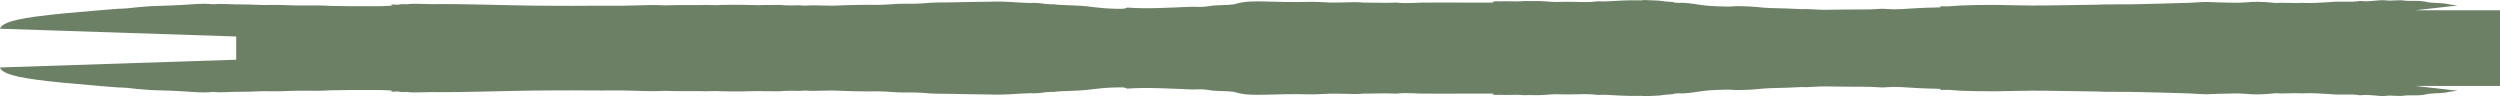 <?xml version="1.0" encoding="UTF-8"?> <svg xmlns="http://www.w3.org/2000/svg" width="1819" height="70" viewBox="0 0 1819 70" fill="none"><path d="M1195.83 0C1199.1 0.085 1202.63 0.224 1205.01 0.368C1209.93 0.596 1209.99 1.043 1215.18 1.324C1219.14 1.454 1216.17 1.912 1221.12 2.097C1221.84 2.098 1223.47 1.996 1224.19 1.997C1237.44 2.854 1236.01 4.497 1257.19 4.792C1259.76 4.832 1261.12 4.432 1265.13 4.475C1277.48 4.569 1280.38 5.641 1288.62 5.867C1295.88 6.039 1305.13 6.276 1310.83 6.663C1311.99 6.657 1313.35 6.546 1315.05 6.602C1320.02 6.742 1323.39 7.186 1328.32 7.126C1337.92 6.952 1347.76 6.874 1358.15 6.859C1362.16 6.902 1364.52 6.513 1368.48 6.398C1372.53 6.354 1373.51 6.697 1376.8 6.738C1379.22 6.795 1381.58 6.695 1383.2 6.637C1392.11 6.129 1396.52 5.674 1408.75 5.452C1413.52 5.409 1411.79 4.863 1411.54 4.521C1414.09 4.605 1417.2 4.708 1418.12 4.604C1429.51 3.489 1448.32 3.35 1467.22 3.859C1482.85 4.283 1498.11 3.762 1513.32 3.616C1517.51 3.598 1521.57 3.553 1525.67 3.421C1529.67 3.219 1534.01 3.184 1538.05 3.183C1542.08 3.182 1546.25 3.207 1550.46 3.146C1566.04 2.834 1579.64 2.458 1594.01 1.996C1596.52 1.878 1598.95 1.646 1601.89 1.521C1603.35 1.48 1604.97 1.421 1605.69 1.423C1611.6 1.706 1617.29 1.848 1624.57 1.976C1631.16 2.058 1633.19 1.748 1637.21 1.502C1644.27 0.956 1651.91 1.784 1655.46 2.167C1657.07 2.109 1658.56 2.024 1660.15 2.01C1664.88 2.054 1670.79 2.337 1675.25 2.083C1678.75 2.265 1681.94 2.236 1685.48 2.085C1689.01 1.934 1692.6 1.696 1696.03 1.476C1702.92 0.701 1710.81 1.872 1717.21 0.659C1724.36 1.583 1729.74 -0.174 1735.32 0.187C1740.52 1.002 1744.61 -0.487 1750.54 0.574C1756.03 0.821 1760.87 0.114 1766.94 1.735C1772.51 2.385 1777.24 1.896 1782.97 3.351C1784.73 3.564 1786.49 3.777 1788.25 3.99L1757.45 7.453H1819V62.524H1757.27L1788.25 66.008C1786.49 66.221 1784.73 66.435 1782.97 66.648C1777.24 68.104 1772.51 67.614 1766.94 68.264C1760.87 69.886 1756.03 69.178 1750.54 69.425C1744.61 70.487 1740.52 68.998 1735.32 69.814C1729.74 70.174 1724.36 68.417 1717.21 69.341C1710.81 68.128 1702.92 69.299 1696.03 68.524C1692.6 68.303 1689.01 68.065 1685.48 67.914C1681.94 67.763 1678.75 67.734 1675.25 67.916C1670.79 67.662 1664.88 67.945 1660.15 67.989C1658.56 67.975 1657.07 67.89 1655.46 67.832C1651.91 68.215 1644.27 69.045 1637.21 68.498C1633.19 68.252 1631.16 67.941 1624.57 68.023C1617.29 68.151 1611.6 68.293 1605.69 68.576C1604.97 68.578 1603.35 68.519 1601.89 68.478C1598.95 68.353 1596.52 68.122 1594.01 68.004C1579.64 67.541 1566.04 67.165 1550.46 66.853C1546.25 66.792 1542.08 66.817 1538.05 66.816C1534.01 66.816 1529.67 66.781 1525.67 66.578C1521.57 66.446 1517.51 66.401 1513.32 66.383C1498.11 66.237 1482.85 65.716 1467.22 66.14C1448.32 66.649 1429.51 66.51 1418.12 65.394C1417.2 65.291 1414.09 65.393 1411.54 65.477C1411.79 65.135 1413.52 64.589 1408.75 64.546C1396.52 64.325 1392.11 63.869 1383.2 63.361C1381.58 63.303 1379.22 63.203 1376.8 63.26C1373.51 63.301 1372.53 63.644 1368.48 63.6C1364.52 63.485 1362.16 63.095 1358.15 63.138C1347.76 63.123 1337.92 63.046 1328.32 62.872C1323.39 62.812 1320.02 63.255 1315.05 63.397C1313.35 63.452 1311.99 63.342 1310.83 63.335C1305.13 63.722 1295.88 63.959 1288.62 64.131C1280.38 64.357 1277.48 65.43 1265.13 65.524C1261.12 65.567 1259.76 65.167 1257.19 65.207C1236.01 65.502 1237.44 67.145 1224.19 68.002C1223.47 68.003 1221.84 67.901 1221.12 67.902C1216.17 68.087 1219.14 68.546 1215.18 68.676C1209.99 68.957 1209.93 69.403 1205.01 69.632C1202.63 69.776 1199.1 69.915 1195.83 70C1196.07 69.903 1195.13 69.756 1194.41 69.758C1181.41 69.984 1177.47 69.336 1168.06 68.978C1166.44 68.919 1164.74 68.975 1162.78 69.084C1159.52 68.635 1156.42 68.492 1153.11 68.489C1149.79 68.487 1146.11 68.608 1142.68 68.676C1137.2 68.793 1132.19 68.348 1126.75 68.799L1124.56 69.004C1119.12 69.457 1114.24 69.035 1108.68 69.259C1103.28 68.569 1095.8 69.415 1091.53 68.977C1086.46 69.477 1084.54 68.272 1087.2 68.118C1079.23 68.046 1071.38 68.192 1063.42 68.12C1055.61 68.065 1047.49 68.265 1039.64 68.123C1031.68 68.34 1024.3 67.181 1015.86 68.125C1008.02 67.737 999.868 68.138 992.08 68.127C987.812 68.512 983.884 68.441 980.063 68.3C976.373 68.132 971.595 68.088 967.604 68.175C961.914 68.317 957.43 68.842 951.121 68.627C941.451 68.322 929.938 68.633 919.996 68.915C903.514 69.367 901.272 67.55 897.57 66.805C895.887 66.615 892.235 66.246 887.304 66.186C880.933 66.128 880.569 65.428 876.068 65.087C874.277 64.968 872.814 64.927 870.983 65.009C869.283 65.065 867.582 65.121 865.967 65.062C851.665 64.442 834.278 63.435 820.12 64.478C818.522 64.174 819.988 63.392 813.164 63.571C796.659 63.98 796.773 65.31 782.563 65.977C776.658 66.259 768.655 66.389 766.484 66.927C766.462 66.883 766.025 66.876 765.565 66.824C758.197 67.066 759.388 67.694 752.02 67.936C751.3 67.937 750.642 67.78 750.642 67.78C739.062 67.96 734.528 69.221 719.444 68.76C714.751 68.603 705.829 68.628 698.953 68.432C695.133 68.29 691.38 68.281 687.758 68.244C683.852 68.217 680.23 68.179 676.517 67.968C669.476 67.176 661.993 67.199 654.381 67.249C647.085 66.799 640.005 66.209 632.093 66.513C624.611 66.536 616.838 66.28 609.48 65.988C602.185 65.538 593.61 66.509 585.94 65.894C580.715 66.376 576.276 65.877 571.22 66.132C565.932 66.772 561.578 66.159 556.652 66.388C551.76 66.126 546.267 66.373 540.99 66.48C535.668 66.499 530.391 66.605 525.108 66.423C520.233 65.916 514.293 66.689 509.333 66.296C500.848 66.33 492.668 66.398 484.153 66.1C479.795 66.309 475.782 66.352 471.57 66.29C465.176 66.189 459.541 65.884 453.17 65.826C447.541 65.811 441.828 65.91 436.896 65.85C429.936 65.767 423.151 65.744 416.235 65.749C412.919 65.747 409.32 65.754 406.157 65.769C379.476 65.733 357.92 66.685 331.704 66.989C325.991 67.088 319.466 67.013 313.838 66.998C309.825 67.041 305.596 67.224 301.583 67.267C298.267 67.264 295.971 67.006 296.884 66.82C295.926 66.918 295.251 67.007 292.633 66.96C289.555 66.861 290.337 66.702 290.529 66.518C287.956 66.558 286.301 66.701 284.623 66.801C284.005 66.443 287.553 66.059 283.511 65.769C280.234 65.566 277.179 65.511 273.84 65.465C262.537 65.347 251.241 65.517 240.664 65.686C236.918 65.965 233.21 66.043 229.61 66.05C226.011 66.057 222.519 65.993 218.92 66C211.852 65.987 204.642 66.535 197.812 66.426C191.151 66.088 183.726 66.777 176.527 66.791C169.629 66.55 161.95 67.581 154.954 66.877C146.9 67.742 140.38 66.844 134.003 66.497C127.626 66.15 121.532 65.795 115.728 65.719C109.77 65.625 104.634 65.17 99.781 64.707C94.861 64.113 90.291 63.64 85.513 63.597C81.165 63.273 76.641 62.888 72.27 62.52C54.657 61.074 38.178 59.592 26.232 57.961C5.909 55.182 0.871 52.145 0 49.083L171.856 43.442V26.549L0 20.91C0.871 17.849 5.908 14.813 26.232 12.035C38.178 10.404 54.657 8.922 72.27 7.478C76.641 7.11 81.165 6.724 85.513 6.4C90.291 6.357 94.861 5.885 99.781 5.291C104.634 4.828 109.77 4.374 115.728 4.28C121.532 4.204 127.626 3.848 134.003 3.502C140.38 3.156 146.9 2.258 154.954 3.122C161.95 2.418 169.629 3.448 176.527 3.208C183.726 3.222 191.151 3.909 197.812 3.572C204.642 3.463 211.852 4.012 218.92 3.999C222.519 4.006 226.011 3.942 229.61 3.949C233.21 3.956 236.918 4.033 240.664 4.312C251.241 4.481 262.537 4.651 273.84 4.533C277.179 4.487 280.234 4.432 283.511 4.229C287.552 3.939 284.005 3.556 284.623 3.198C286.301 3.298 287.956 3.44 290.529 3.48C290.337 3.296 289.555 3.138 292.633 3.039C295.251 2.992 295.926 3.08 296.884 3.178C295.971 2.992 298.267 2.735 301.583 2.732C305.596 2.775 309.825 2.958 313.838 3.001C319.466 2.986 325.991 2.91 331.704 3.009C357.92 3.313 379.476 4.265 406.157 4.229C409.32 4.244 412.919 4.251 416.235 4.249C423.151 4.254 429.936 4.232 436.896 4.149C441.828 4.089 447.541 4.187 453.17 4.172C459.541 4.114 465.176 3.81 471.57 3.709C475.782 3.647 479.795 3.69 484.153 3.899C492.668 3.601 500.848 3.669 509.333 3.703C514.293 3.31 520.233 4.083 525.108 3.576C530.391 3.394 535.668 3.5 540.99 3.52C546.267 3.626 551.76 3.873 556.652 3.611C561.578 3.84 565.932 3.226 571.22 3.866C576.276 4.121 580.715 3.623 585.94 4.105C593.61 3.49 602.185 4.46 609.48 4.011C616.838 3.719 624.611 3.462 632.093 3.485C640.005 3.789 647.085 3.2 654.381 2.75C661.993 2.8 669.476 2.823 676.517 2.031C680.23 1.82 683.852 1.783 687.758 1.756C691.38 1.719 695.133 1.709 698.953 1.567C705.829 1.371 714.751 1.396 719.444 1.239C734.528 0.778 739.062 2.039 750.642 2.219C750.642 2.219 751.3 2.062 752.02 2.063C759.388 2.305 758.197 2.933 765.565 3.175C766.024 3.123 766.461 3.116 766.484 3.072C768.655 3.61 776.658 3.739 782.563 4.021C796.773 4.688 796.659 6.018 813.164 6.426C819.988 6.605 818.522 5.824 820.12 5.521C834.278 6.563 851.665 5.555 865.967 4.936C867.582 4.877 869.283 4.933 870.983 4.989C872.814 5.072 874.277 5.03 876.068 4.911C880.569 4.57 880.933 3.871 887.304 3.813C892.235 3.753 895.887 3.384 897.57 3.194C901.272 2.449 903.514 0.633 919.996 1.085C929.938 1.367 941.451 1.678 951.121 1.373C957.43 1.158 961.914 1.683 967.604 1.825C971.595 1.912 976.373 1.868 980.063 1.7C983.884 1.559 987.812 1.488 992.08 1.872C999.868 1.861 1008.02 2.261 1015.86 1.874C1024.3 2.818 1031.68 1.66 1039.64 1.877C1047.49 1.735 1055.61 1.934 1063.42 1.879C1071.38 1.807 1079.23 1.953 1087.2 1.881C1084.54 1.727 1086.46 0.524 1091.53 1.023C1095.8 0.585 1103.28 1.431 1108.68 0.741C1114.24 0.965 1119.12 0.542 1124.56 0.995L1126.75 1.2C1132.19 1.651 1137.2 1.206 1142.68 1.323C1146.11 1.391 1149.79 1.512 1153.11 1.51C1156.42 1.507 1159.52 1.365 1162.78 0.916C1164.74 1.025 1166.45 1.081 1168.06 1.022C1177.47 0.664 1181.41 0.016 1194.41 0.242C1195.13 0.244 1196.07 0.097 1195.83 0Z" fill="#6C8065"></path></svg> 